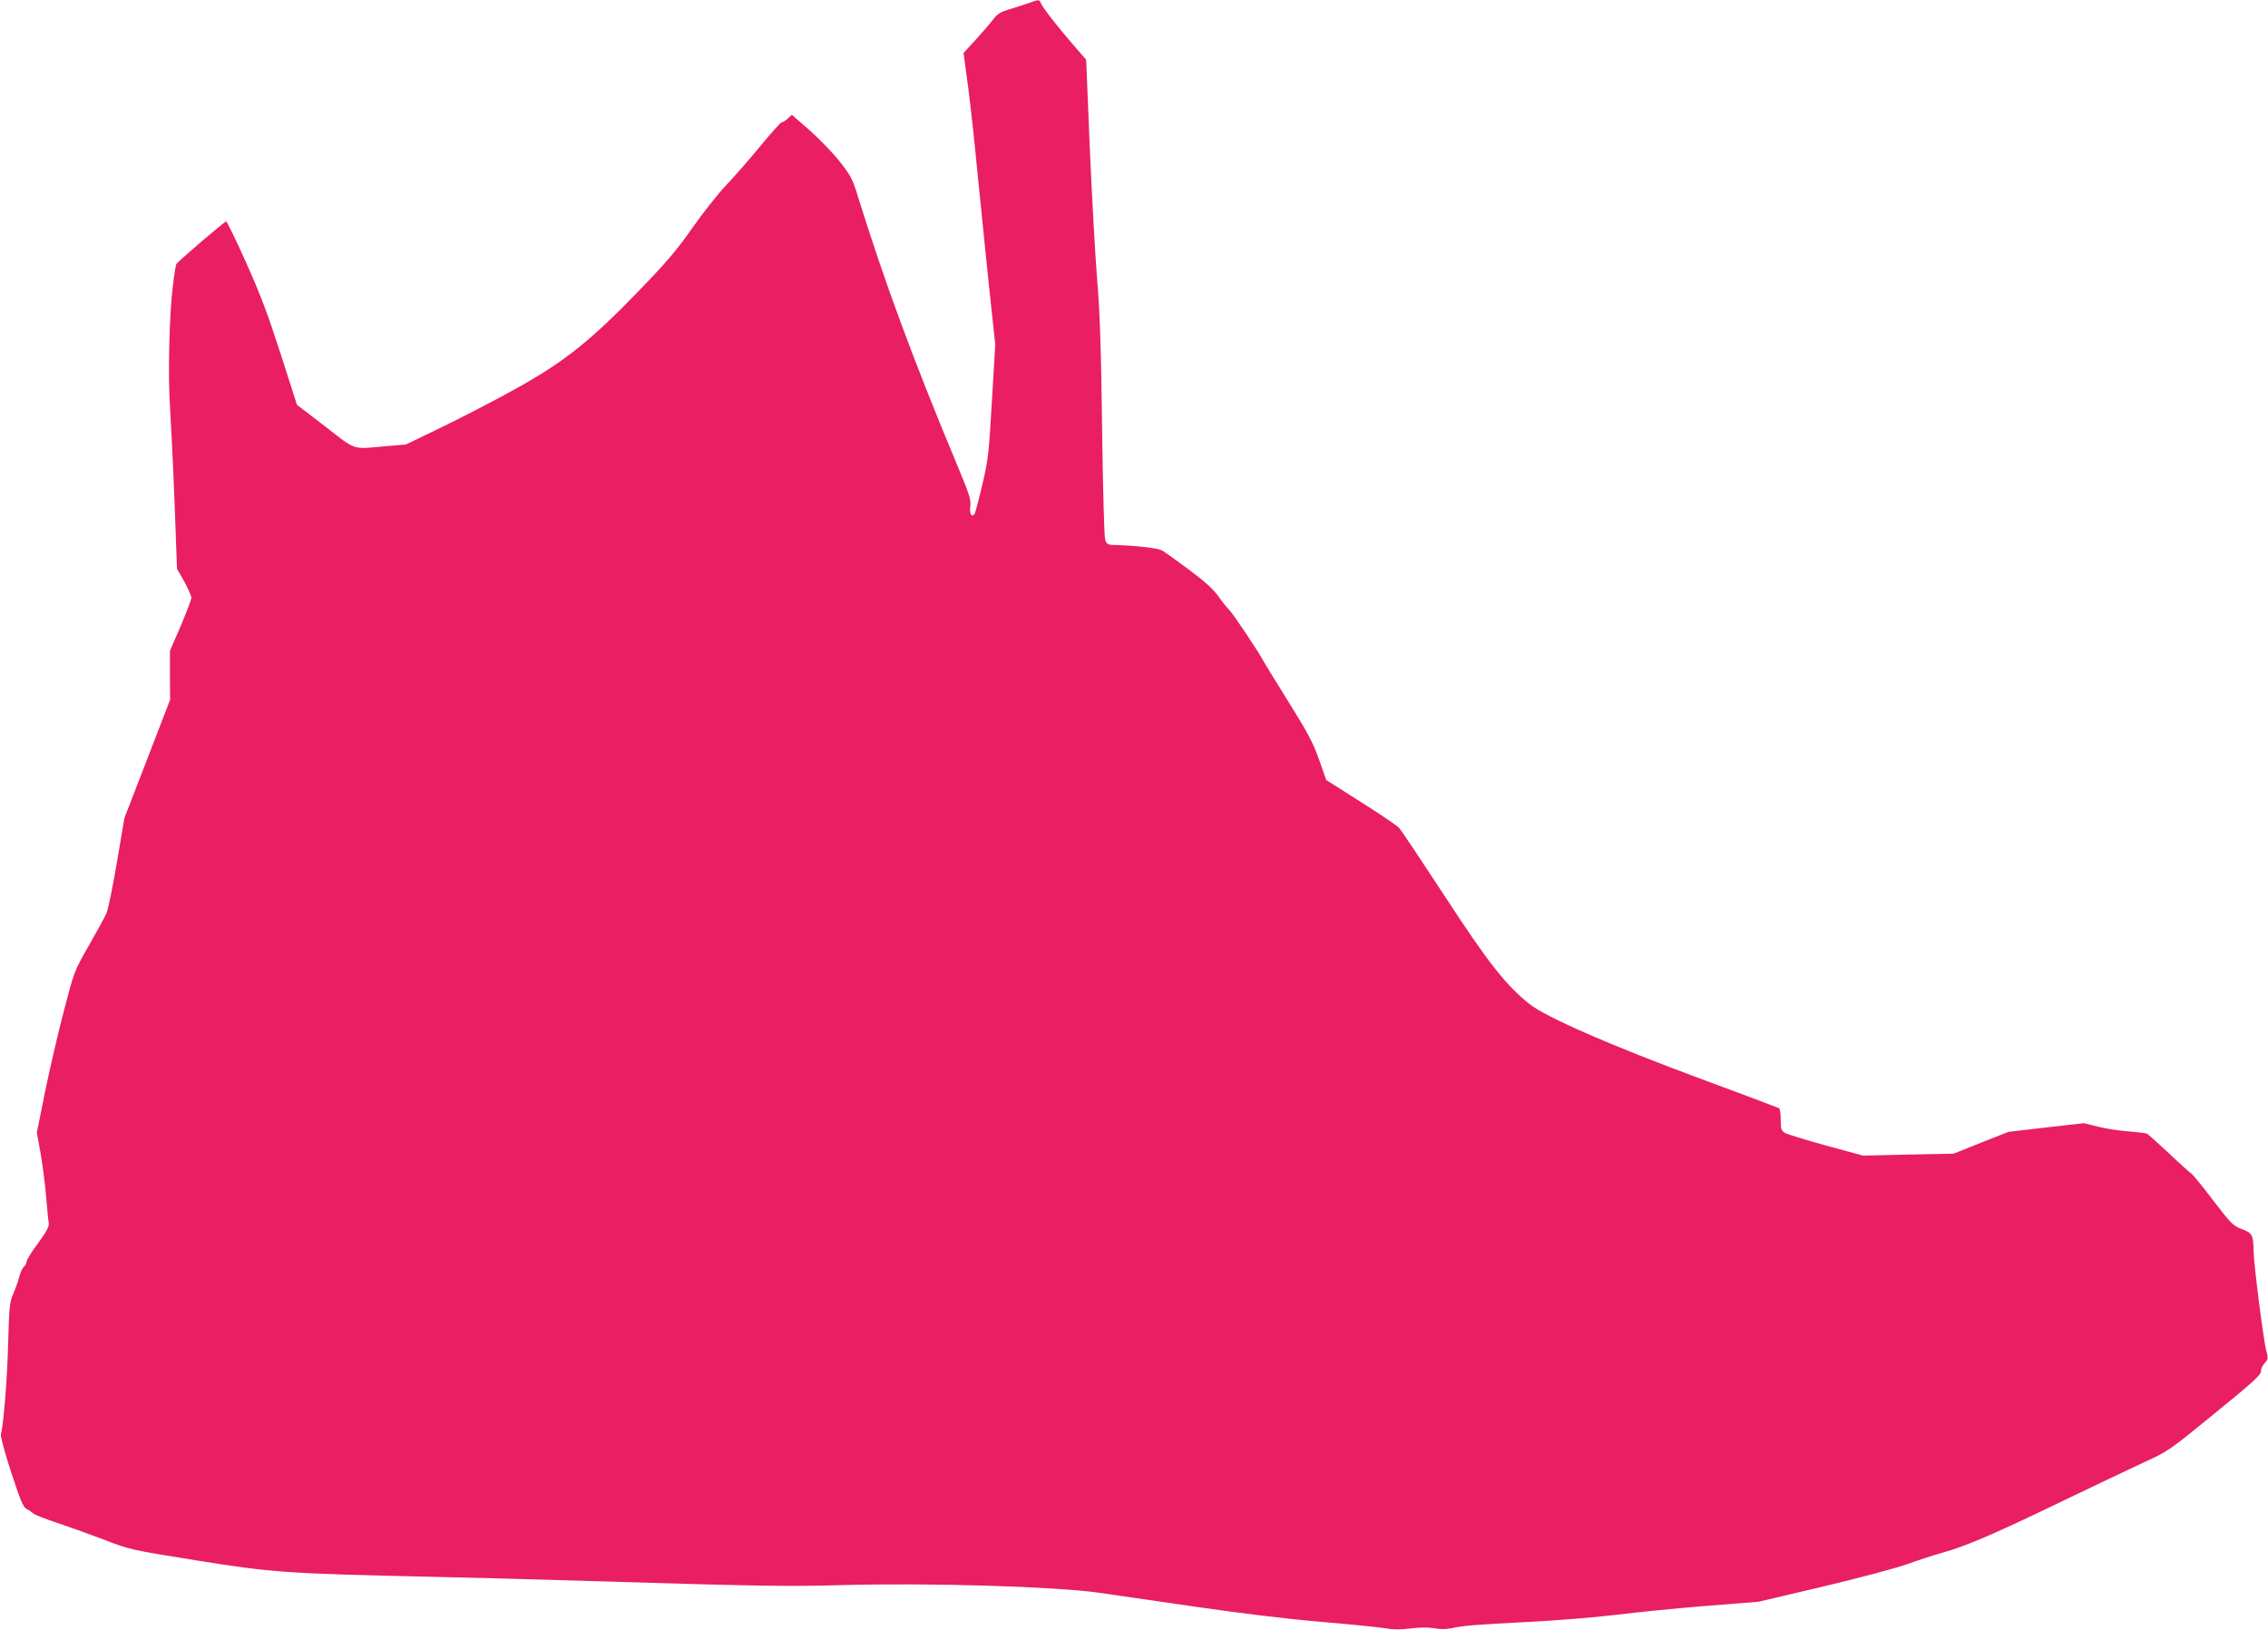 <?xml version="1.0" standalone="no"?>
<!DOCTYPE svg PUBLIC "-//W3C//DTD SVG 20010904//EN"
 "http://www.w3.org/TR/2001/REC-SVG-20010904/DTD/svg10.dtd">
<svg version="1.0" xmlns="http://www.w3.org/2000/svg"
 width="1280pt" height="920pt" viewBox="0 0 1280 920"
 preserveAspectRatio="xMidYMid meet">
<g transform="translate(0,920) scale(0.1,-0.1)"
fill="#e91e63" stroke="none">
<path d="M5810 9184 c-19 -7 -66 -22 -105 -34 -58 -17 -75 -27 -100 -60 -16
-21 -61 -73 -98 -114 l-69 -75 26 -193 c14 -106 37 -317 51 -468 15 -151 44
-435 64 -630 l38 -355 -19 -320 c-17 -296 -21 -331 -54 -470 -19 -83 -39 -157
-43 -164 -16 -26 -31 -1 -25 42 5 37 -5 67 -76 237 -246 589 -409 1031 -560
1517 -28 91 -40 114 -100 190 -38 49 -115 128 -170 177 l-101 88 -23 -21 c-12
-11 -27 -21 -34 -21 -6 0 -61 -62 -123 -137 -62 -76 -150 -176 -195 -223 -44
-47 -130 -155 -189 -240 -88 -125 -146 -193 -298 -350 -271 -281 -418 -398
-676 -543 -113 -64 -304 -163 -423 -221 l-217 -105 -118 -10 c-187 -17 -161
-26 -338 112 l-159 122 -93 290 c-73 226 -116 340 -196 517 -56 126 -106 228
-111 228 -8 0 -272 -225 -281 -241 -3 -4 -12 -59 -19 -121 -21 -160 -29 -516
-16 -693 5 -82 17 -320 25 -527 l14 -378 41 -73 c22 -41 40 -82 40 -91 0 -10
-27 -81 -60 -159 l-61 -141 0 -138 1 -138 -129 -334 -129 -334 -42 -248 c-23
-137 -50 -267 -59 -289 -10 -22 -55 -104 -100 -183 -82 -143 -82 -143 -141
-370 -33 -125 -80 -330 -106 -456 l-46 -229 21 -116 c11 -64 25 -172 31 -241
6 -69 12 -137 15 -152 3 -21 -10 -46 -60 -115 -36 -48 -65 -95 -65 -104 0 -9
-7 -22 -15 -29 -8 -7 -20 -31 -25 -54 -6 -22 -21 -66 -34 -96 -22 -50 -24 -74
-30 -280 -5 -203 -26 -463 -41 -515 -3 -12 21 -102 58 -215 50 -154 68 -197
85 -206 12 -6 30 -18 39 -26 10 -9 70 -32 133 -53 63 -21 183 -64 265 -95 149
-58 153 -58 525 -118 424 -68 503 -74 1315 -92 226 -5 570 -14 765 -20 1114
-34 1242 -36 1570 -27 495 13 1192 -8 1440 -43 74 -11 320 -46 545 -79 252
-37 527 -70 715 -86 168 -14 330 -31 361 -36 38 -8 82 -8 140 -1 54 7 102 7
134 1 32 -6 66 -6 95 0 73 16 131 20 436 36 159 8 381 26 494 40 113 14 340
37 505 50 l300 24 361 85 c199 47 412 104 475 126 63 23 152 52 199 65 134 37
290 104 655 280 187 90 404 193 481 229 140 64 145 67 403 278 213 173 261
217 261 237 0 14 10 35 21 47 20 21 21 27 10 66 -16 58 -71 488 -72 563 -2 94
-7 105 -66 127 -49 18 -61 30 -163 163 -60 79 -116 148 -124 152 -7 4 -64 55
-125 113 -61 57 -117 107 -124 111 -6 3 -55 9 -107 13 -52 4 -130 16 -172 27
l-77 19 -213 -24 -213 -25 -155 -61 -155 -62 -255 -5 -255 -6 -210 57 c-115
32 -220 64 -233 72 -19 12 -22 23 -22 74 0 32 -4 62 -10 65 -5 3 -202 77 -437
164 -506 187 -877 349 -970 423 -134 106 -235 235 -482 614 -129 197 -244 370
-256 382 -12 13 -110 79 -216 146 l-194 123 -40 114 c-33 94 -63 151 -171 324
-72 116 -137 221 -144 235 -25 48 -177 275 -194 289 -9 8 -36 41 -58 73 -31
43 -75 83 -167 152 -69 51 -137 100 -151 108 -22 14 -151 29 -279 32 -29 1
-36 6 -44 31 -5 17 -13 298 -17 625 -6 459 -12 654 -29 855 -11 143 -30 478
-41 744 l-20 484 -73 84 c-96 111 -175 214 -183 236 -6 20 -16 20 -64 1z"/>
</g>
</svg>
